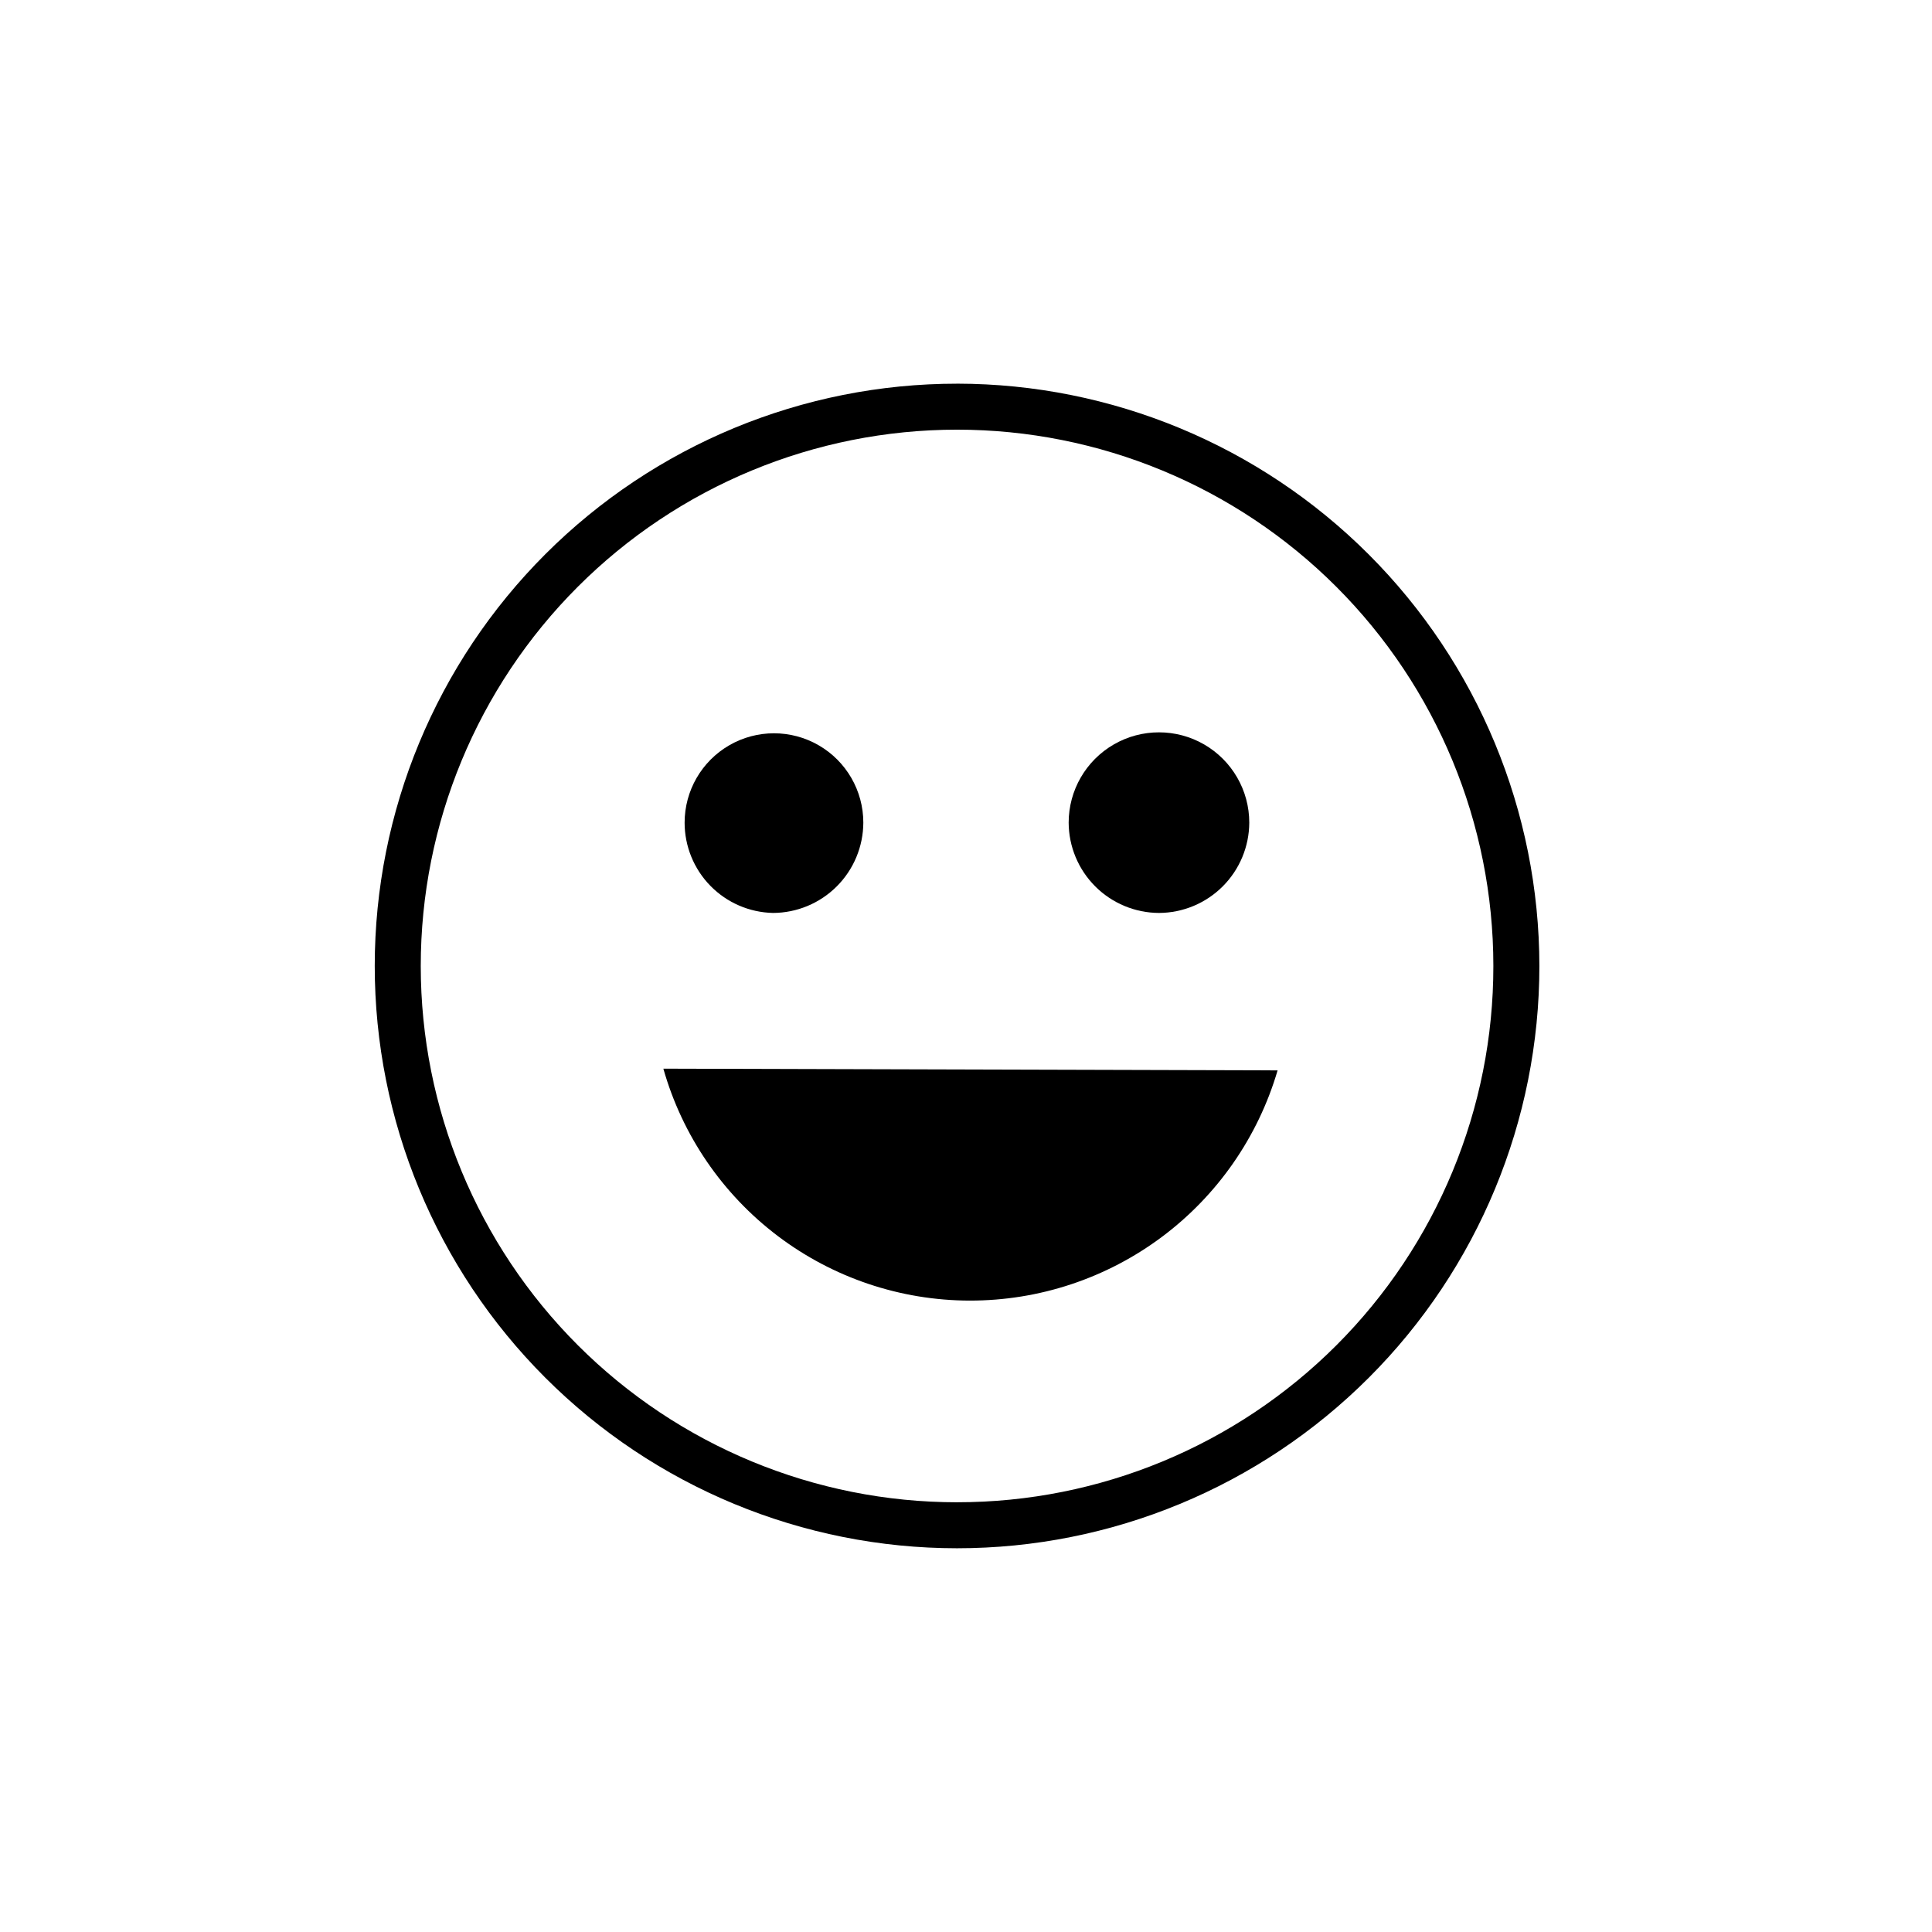 <?xml version="1.0" encoding="UTF-8"?>
<!-- Uploaded to: SVG Repo, www.svgrepo.com, Generator: SVG Repo Mixer Tools -->
<svg fill="#000000" width="800px" height="800px" version="1.1" viewBox="144 144 512 512" xmlns="http://www.w3.org/2000/svg">
 <g>
  <path d="m348.86 385.94c6.336-0.027 12.41-2.555 16.891-7.039 4.484-4.481 7.012-10.551 7.039-16.891 0-8.461-4.512-16.277-11.84-20.508-7.328-4.231-16.352-4.231-23.68 0-7.324 4.231-11.84 12.047-11.84 20.508 0 6.262 2.453 12.273 6.832 16.746 4.379 4.473 10.336 7.051 16.598 7.184z"/>
  <path d="m451.14 385.94c6.336-0.027 12.41-2.555 16.891-7.039 4.484-4.481 7.012-10.551 7.039-16.891 0-8.551-4.562-16.449-11.965-20.727-7.406-4.273-16.527-4.273-23.934 0-7.402 4.277-11.965 12.176-11.965 20.727 0.027 6.34 2.559 12.41 7.039 16.891 4.484 4.484 10.555 7.012 16.895 7.039z"/>
  <path d="m397.68 245.68c-40.93-0.016-80.188 16.234-109.14 45.168-28.949 28.934-45.219 68.184-45.23 109.11-0.008 40.93 16.246 80.188 45.184 109.13 28.938 28.949 68.188 45.215 109.12 45.219 40.93 0.004 80.188-16.254 109.13-45.195 28.945-28.938 45.207-68.191 45.207-109.12-0.043-40.906-16.305-80.129-45.227-109.06-28.922-28.93-68.137-45.207-109.04-45.258zm0 296.44c-37.695 0.012-73.852-14.953-100.52-41.598-26.664-26.648-41.648-62.797-41.656-100.5-0.012-37.695 14.957-73.852 41.609-100.51 26.648-26.66 62.801-41.641 100.5-41.645 37.695-0.004 73.852 14.965 100.51 41.621 26.656 26.652 41.633 62.805 41.633 100.5 0.027 37.691-14.93 73.852-41.578 100.51-26.648 26.656-62.801 41.629-100.5 41.617z"/>
  <path d="m400.96 488.67c18.375 0.035 36.262-5.894 50.98-16.898 14.715-11 25.465-26.48 30.637-44.113l-162.78-0.453c5.012 17.672 15.648 33.23 30.289 44.32 14.645 11.09 32.504 17.109 50.875 17.145z"/>
 </g>
</svg>